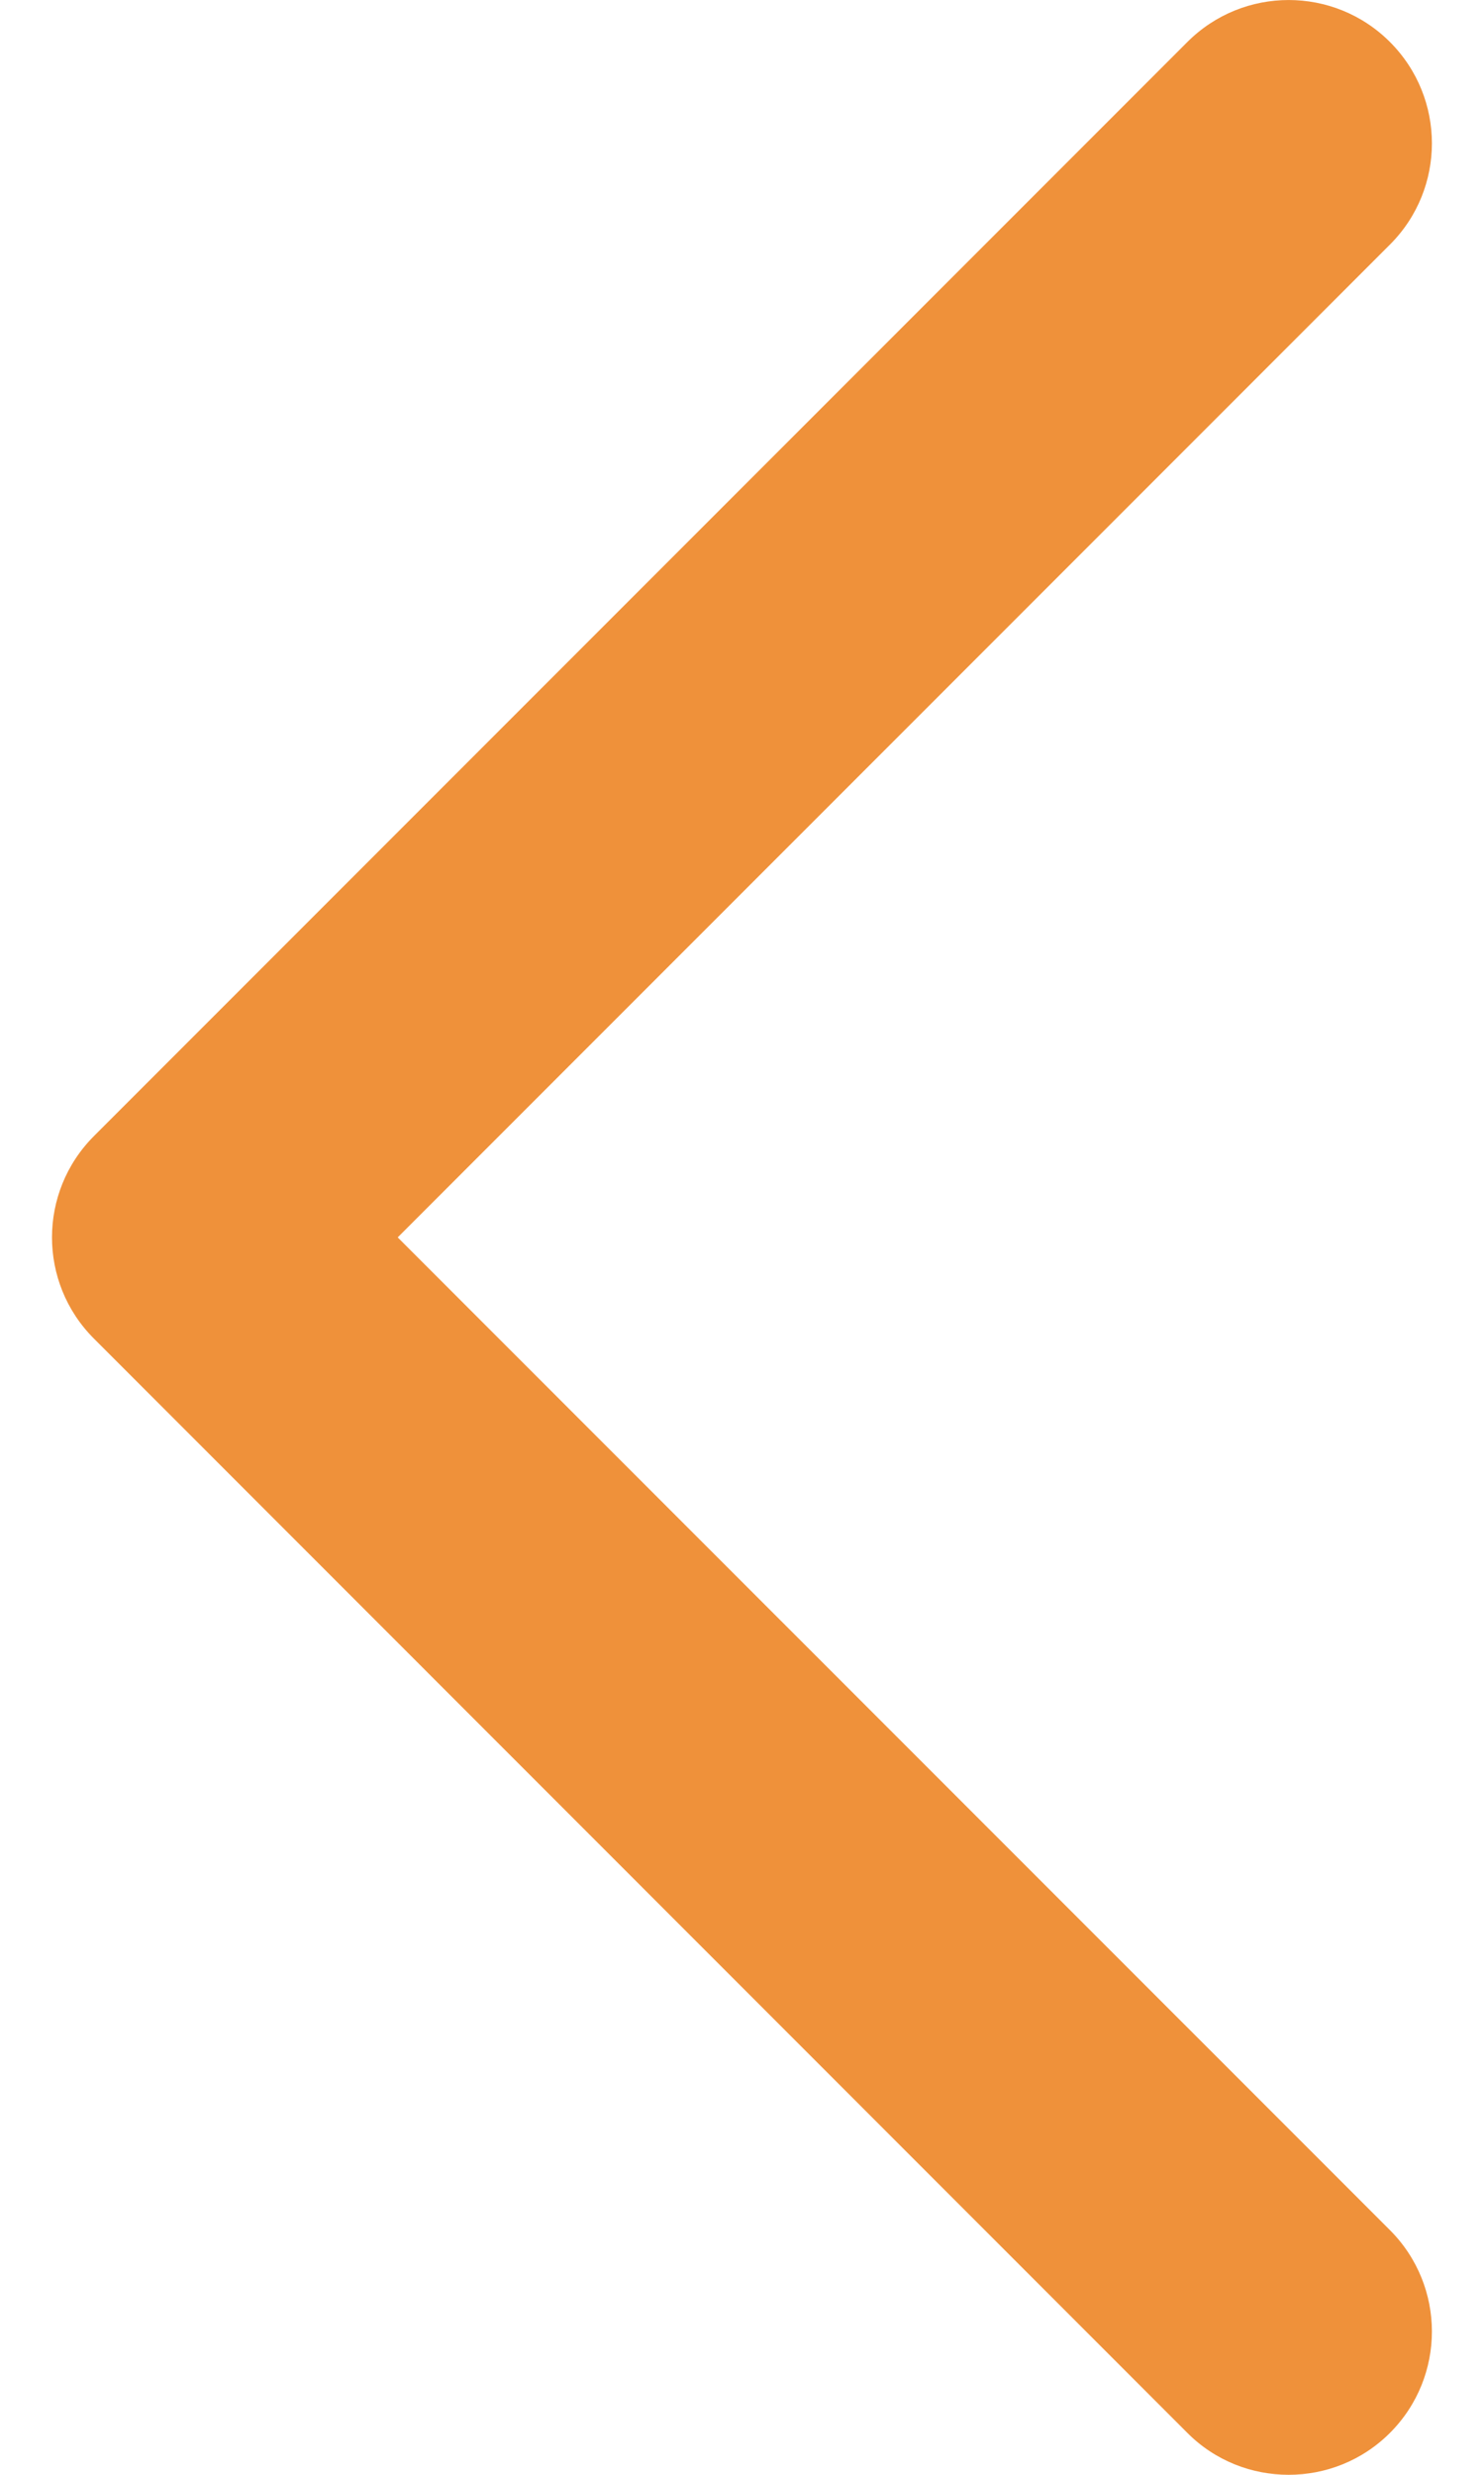 <svg width="15" height="25" viewBox="0 0 15 25" fill="none" xmlns="http://www.w3.org/2000/svg">
<path d="M13.026 25C12.655 25 12.284 24.86 12.002 24.577L0.95 13.523C0.384 12.958 0.384 12.042 0.95 11.476L12.002 0.424C12.567 -0.141 13.484 -0.141 14.049 0.424C14.615 0.99 14.615 1.906 14.049 2.471L4.02 12.5L14.049 22.528C14.615 23.094 14.615 24.011 14.049 24.577C13.767 24.859 13.396 25 13.026 25Z" fill="#EF913A"/>
</svg>
